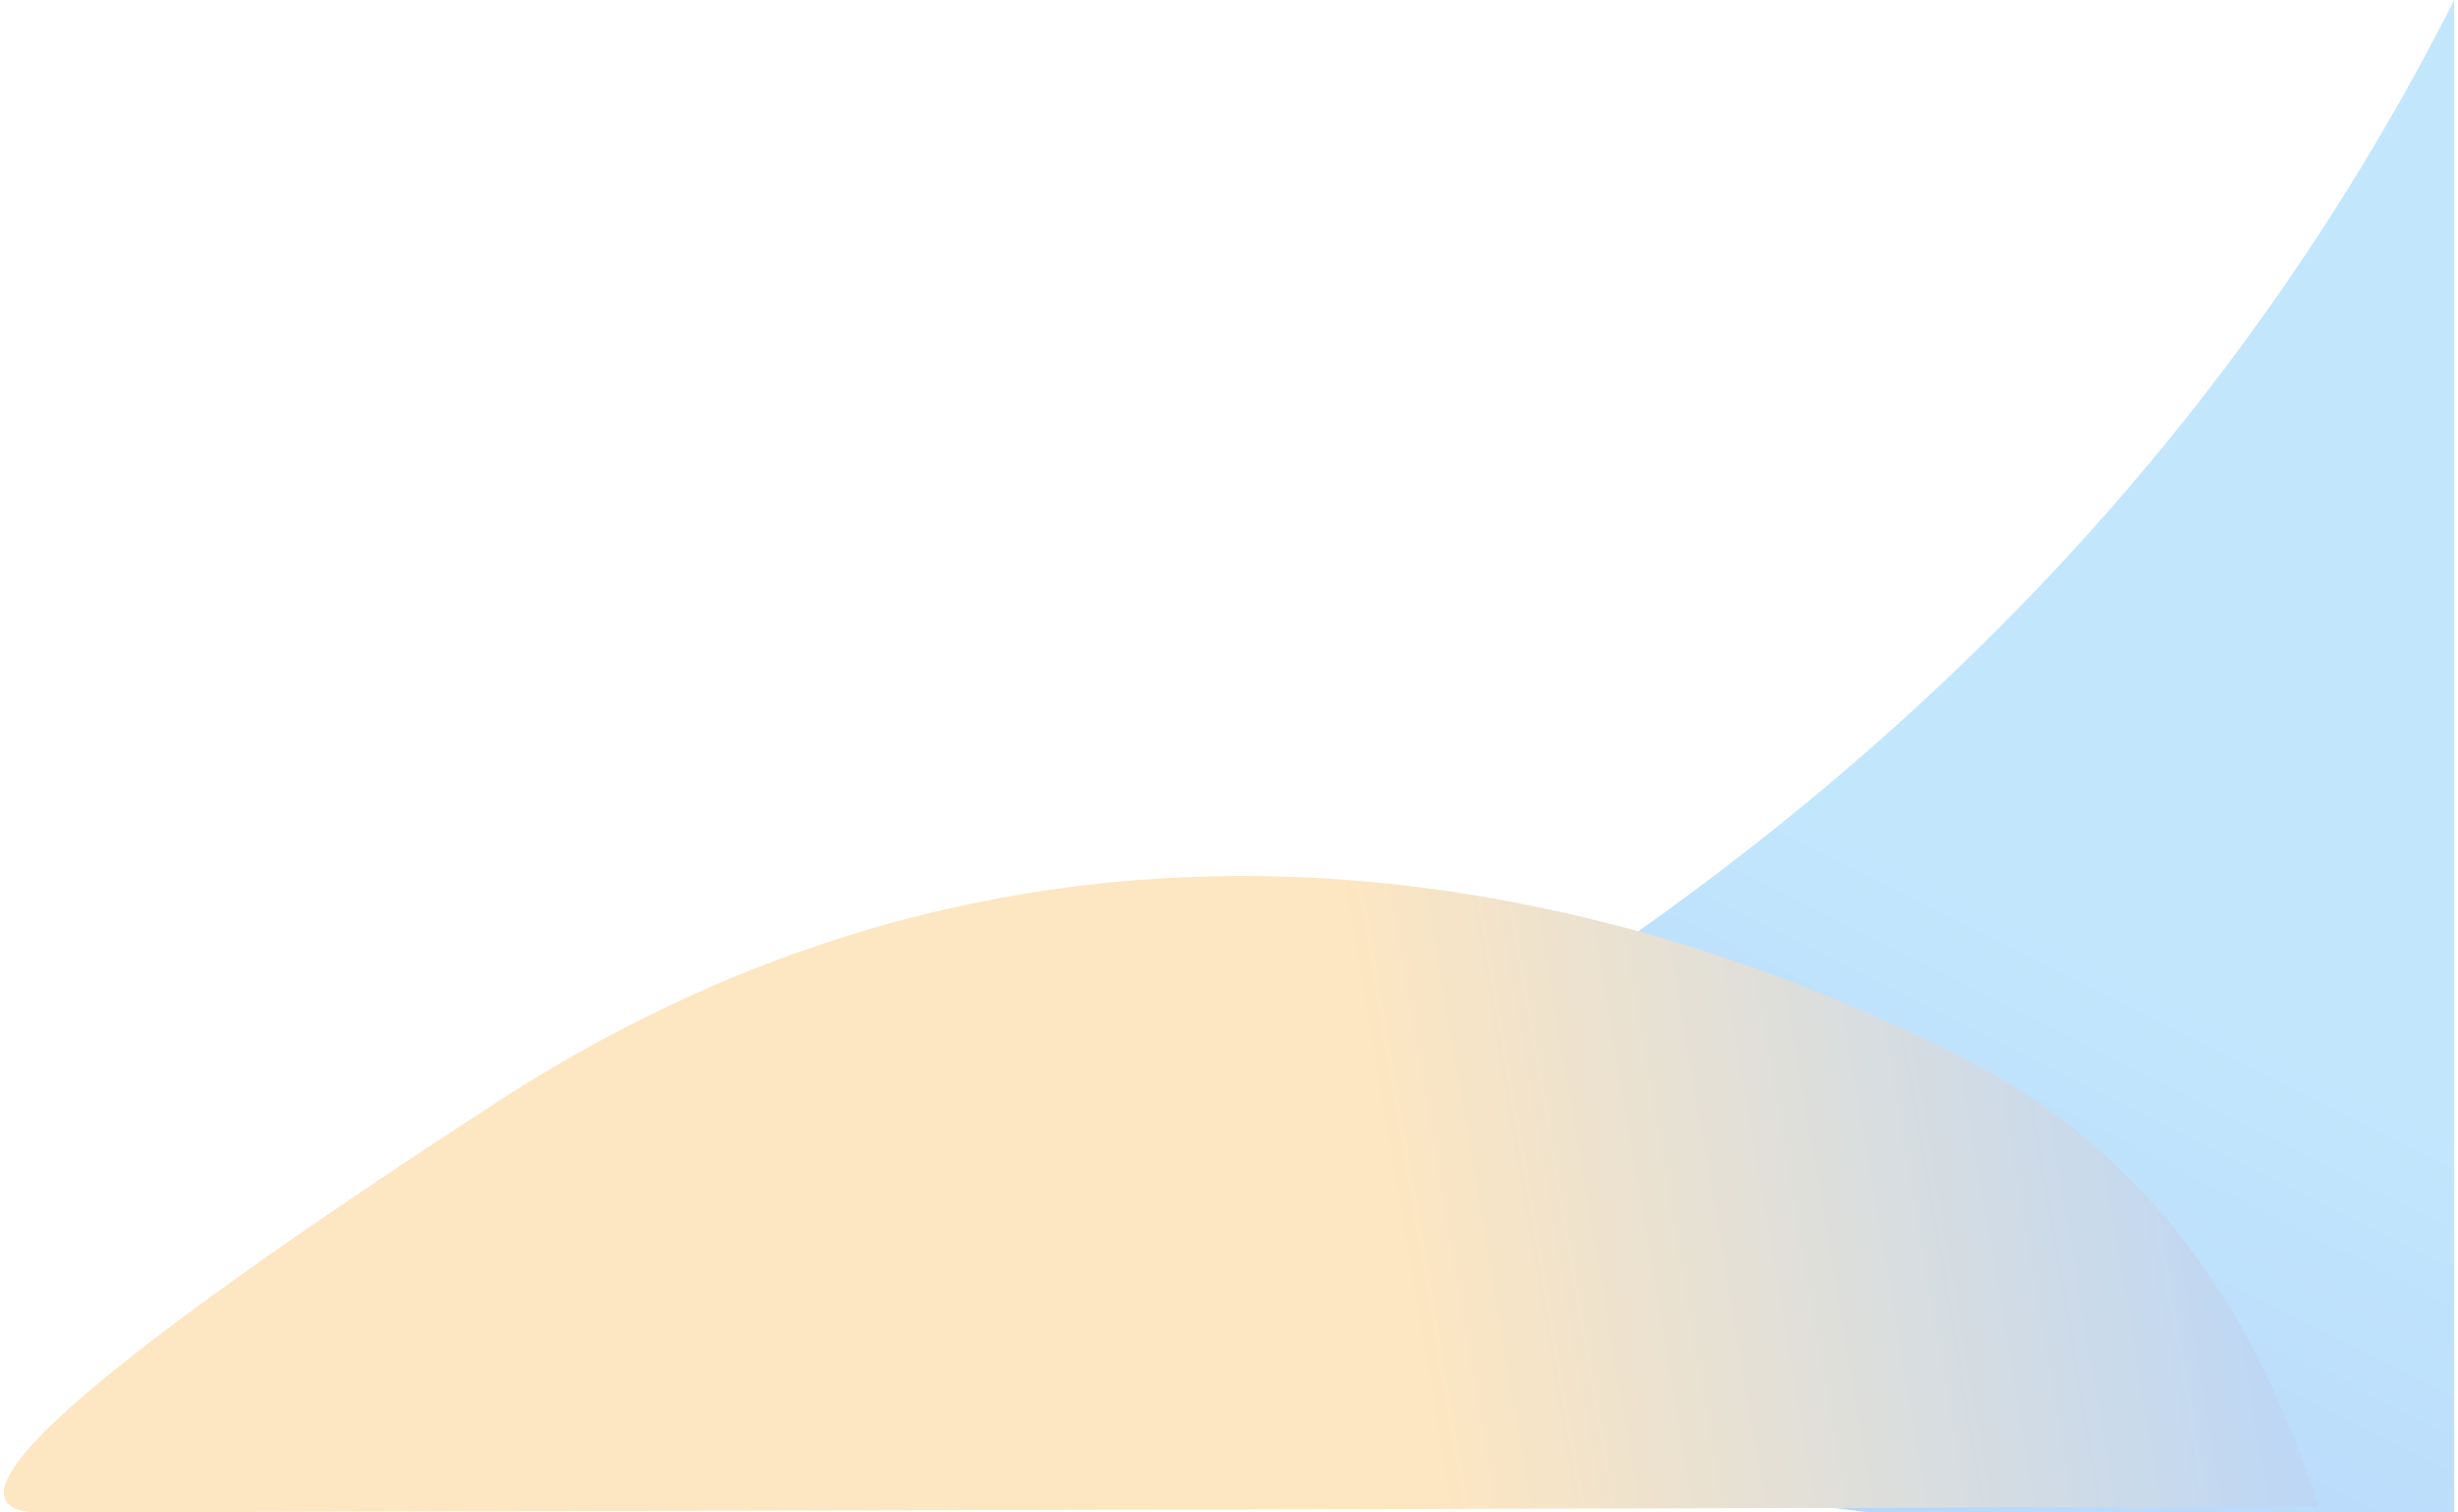<?xml version="1.0" encoding="UTF-8"?>
<svg width="650px" height="400px" viewBox="0 0 650 400" version="1.1" xmlns="http://www.w3.org/2000/svg" xmlns:xlink="http://www.w3.org/1999/xlink">
    <title>Group 18</title>
    <defs>
        <linearGradient x1="67.563%" y1="60.867%" x2="50%" y2="100%" id="linearGradient-1">
            <stop stop-color="#3EB3F8" offset="0%"></stop>
            <stop stop-color="#1D7CEE" offset="100%"></stop>
        </linearGradient>
        <linearGradient x1="52.256%" y1="60.867%" x2="50%" y2="100%" id="linearGradient-2">
            <stop stop-color="#F8B03E" offset="0%"></stop>
            <stop stop-color="#1D7CEE" offset="100%"></stop>
        </linearGradient>
    </defs>
    <g id="Plug-&amp;-Transfer---Landing-page" stroke="none" stroke-width="1" fill="none" fill-rule="evenodd" opacity="0.318">
        <g id="Group-17" transform="translate(-0.038, 0)">
            <g id="Group-18" transform="translate(0.872, 0)">
                <path d="M404.953,264.888 C513.209,194.718 594.28,106.422 648.166,0 L648.166,400 L493.568,400 C326.235,380.095 296.697,335.058 404.953,264.888 Z" id="Rectangle-Copy-38" fill="url(#linearGradient-1)"></path>
                <path d="M281.905,140.106 C352.075,32.059 388.217,-8.778 390.331,17.596 L388.827,621.834 C332.329,604.305 292.58,572.687 269.581,526.979 C235.081,458.418 176.651,302.175 281.905,140.106 Z" id="Rectangle-Copy-39" fill="url(#linearGradient-2)" transform="translate(306.166, 315.834) scale(-1, 1) rotate(90) translate(-306.166, -315.834) "></path>
            </g>
        </g>
    </g>
</svg>